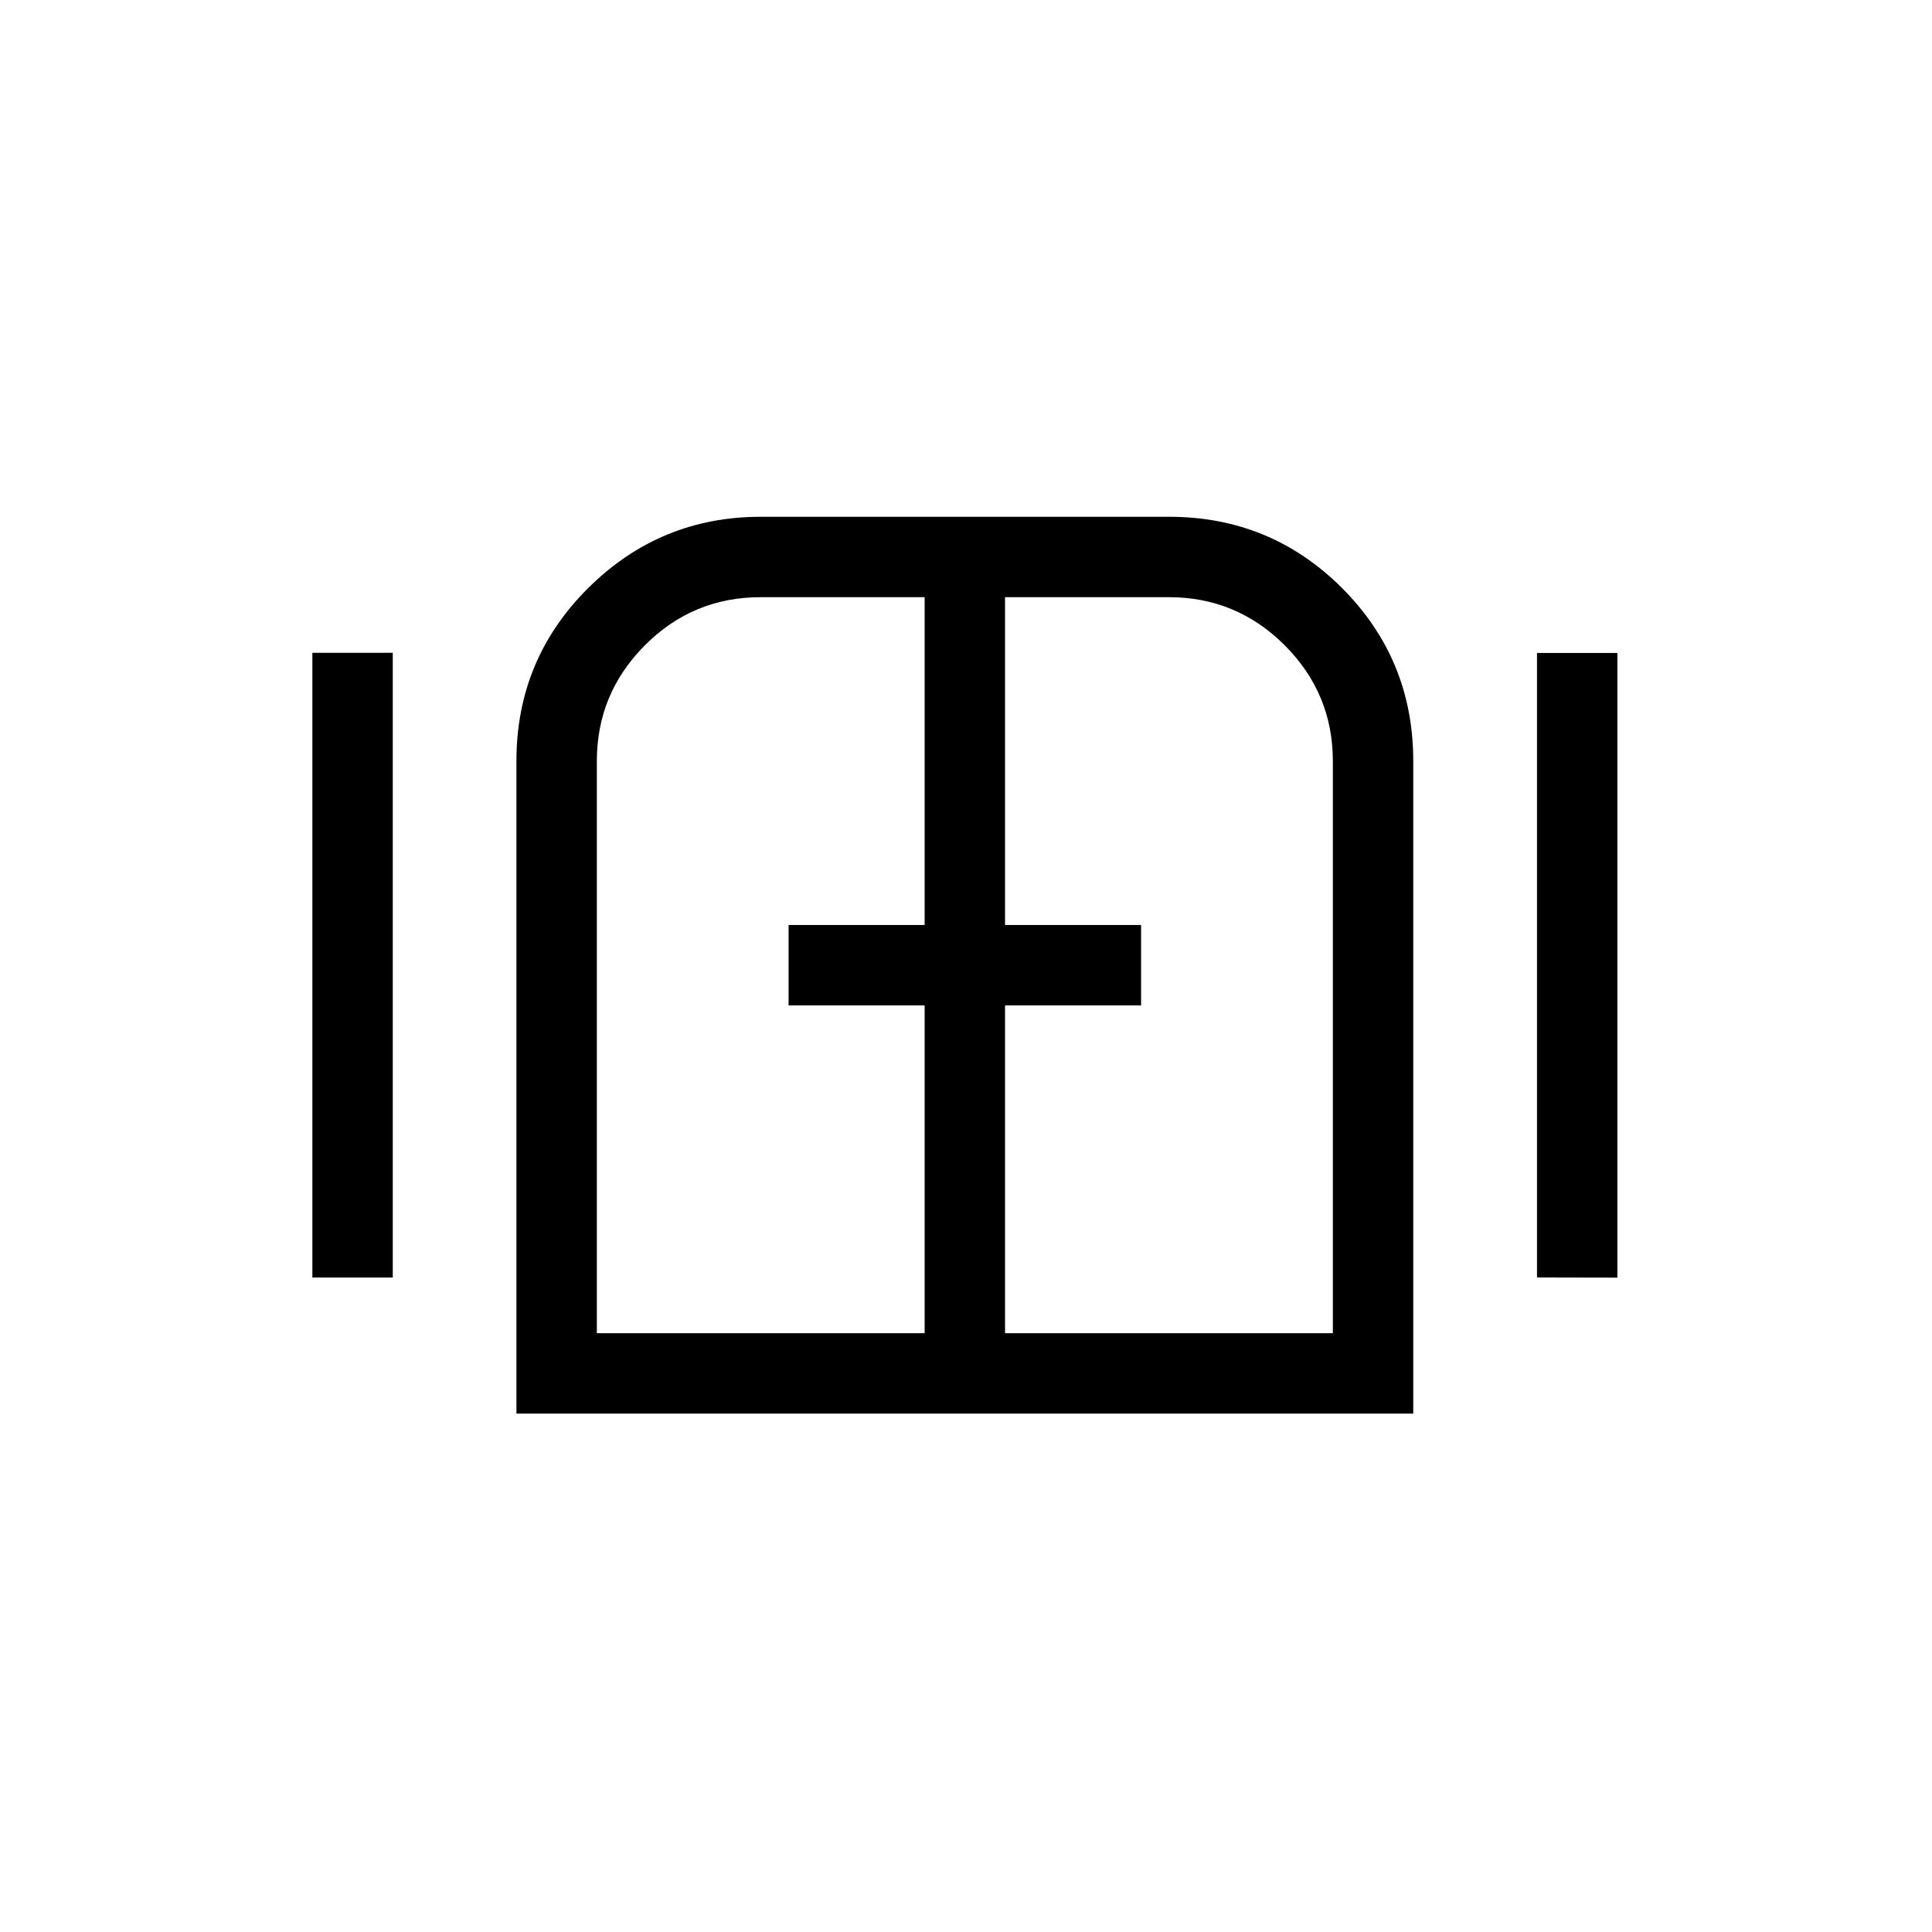 <svg width="333" height="333" viewBox="0 0 333 333" fill="none" xmlns="http://www.w3.org/2000/svg">
<path d="M53.84 220.2V112.521H67.698V220.2H53.84ZM89.012 243.648V131.174C89.012 119.487 93.138 109.546 101.388 101.351C109.629 93.165 119.542 89.072 131.128 89.072H201.487C213.174 89.072 223.115 93.165 231.31 101.351C239.495 109.546 243.588 119.487 243.588 131.174V243.648H89.012ZM264.916 220.186V112.548H278.774V220.214L264.916 220.186ZM102.871 229.79H159.371V173.289H135.923V159.431H159.371V102.931H131.1C123.312 102.931 116.66 105.698 111.144 111.232C105.628 116.766 102.871 123.418 102.871 131.188V229.79ZM173.229 229.79H229.73V131.174C229.73 123.413 226.963 116.761 221.429 111.218C215.895 105.693 209.243 102.931 201.473 102.931H173.229V159.431H196.678V173.289H173.229V229.79Z" fill="black"/>
</svg>
